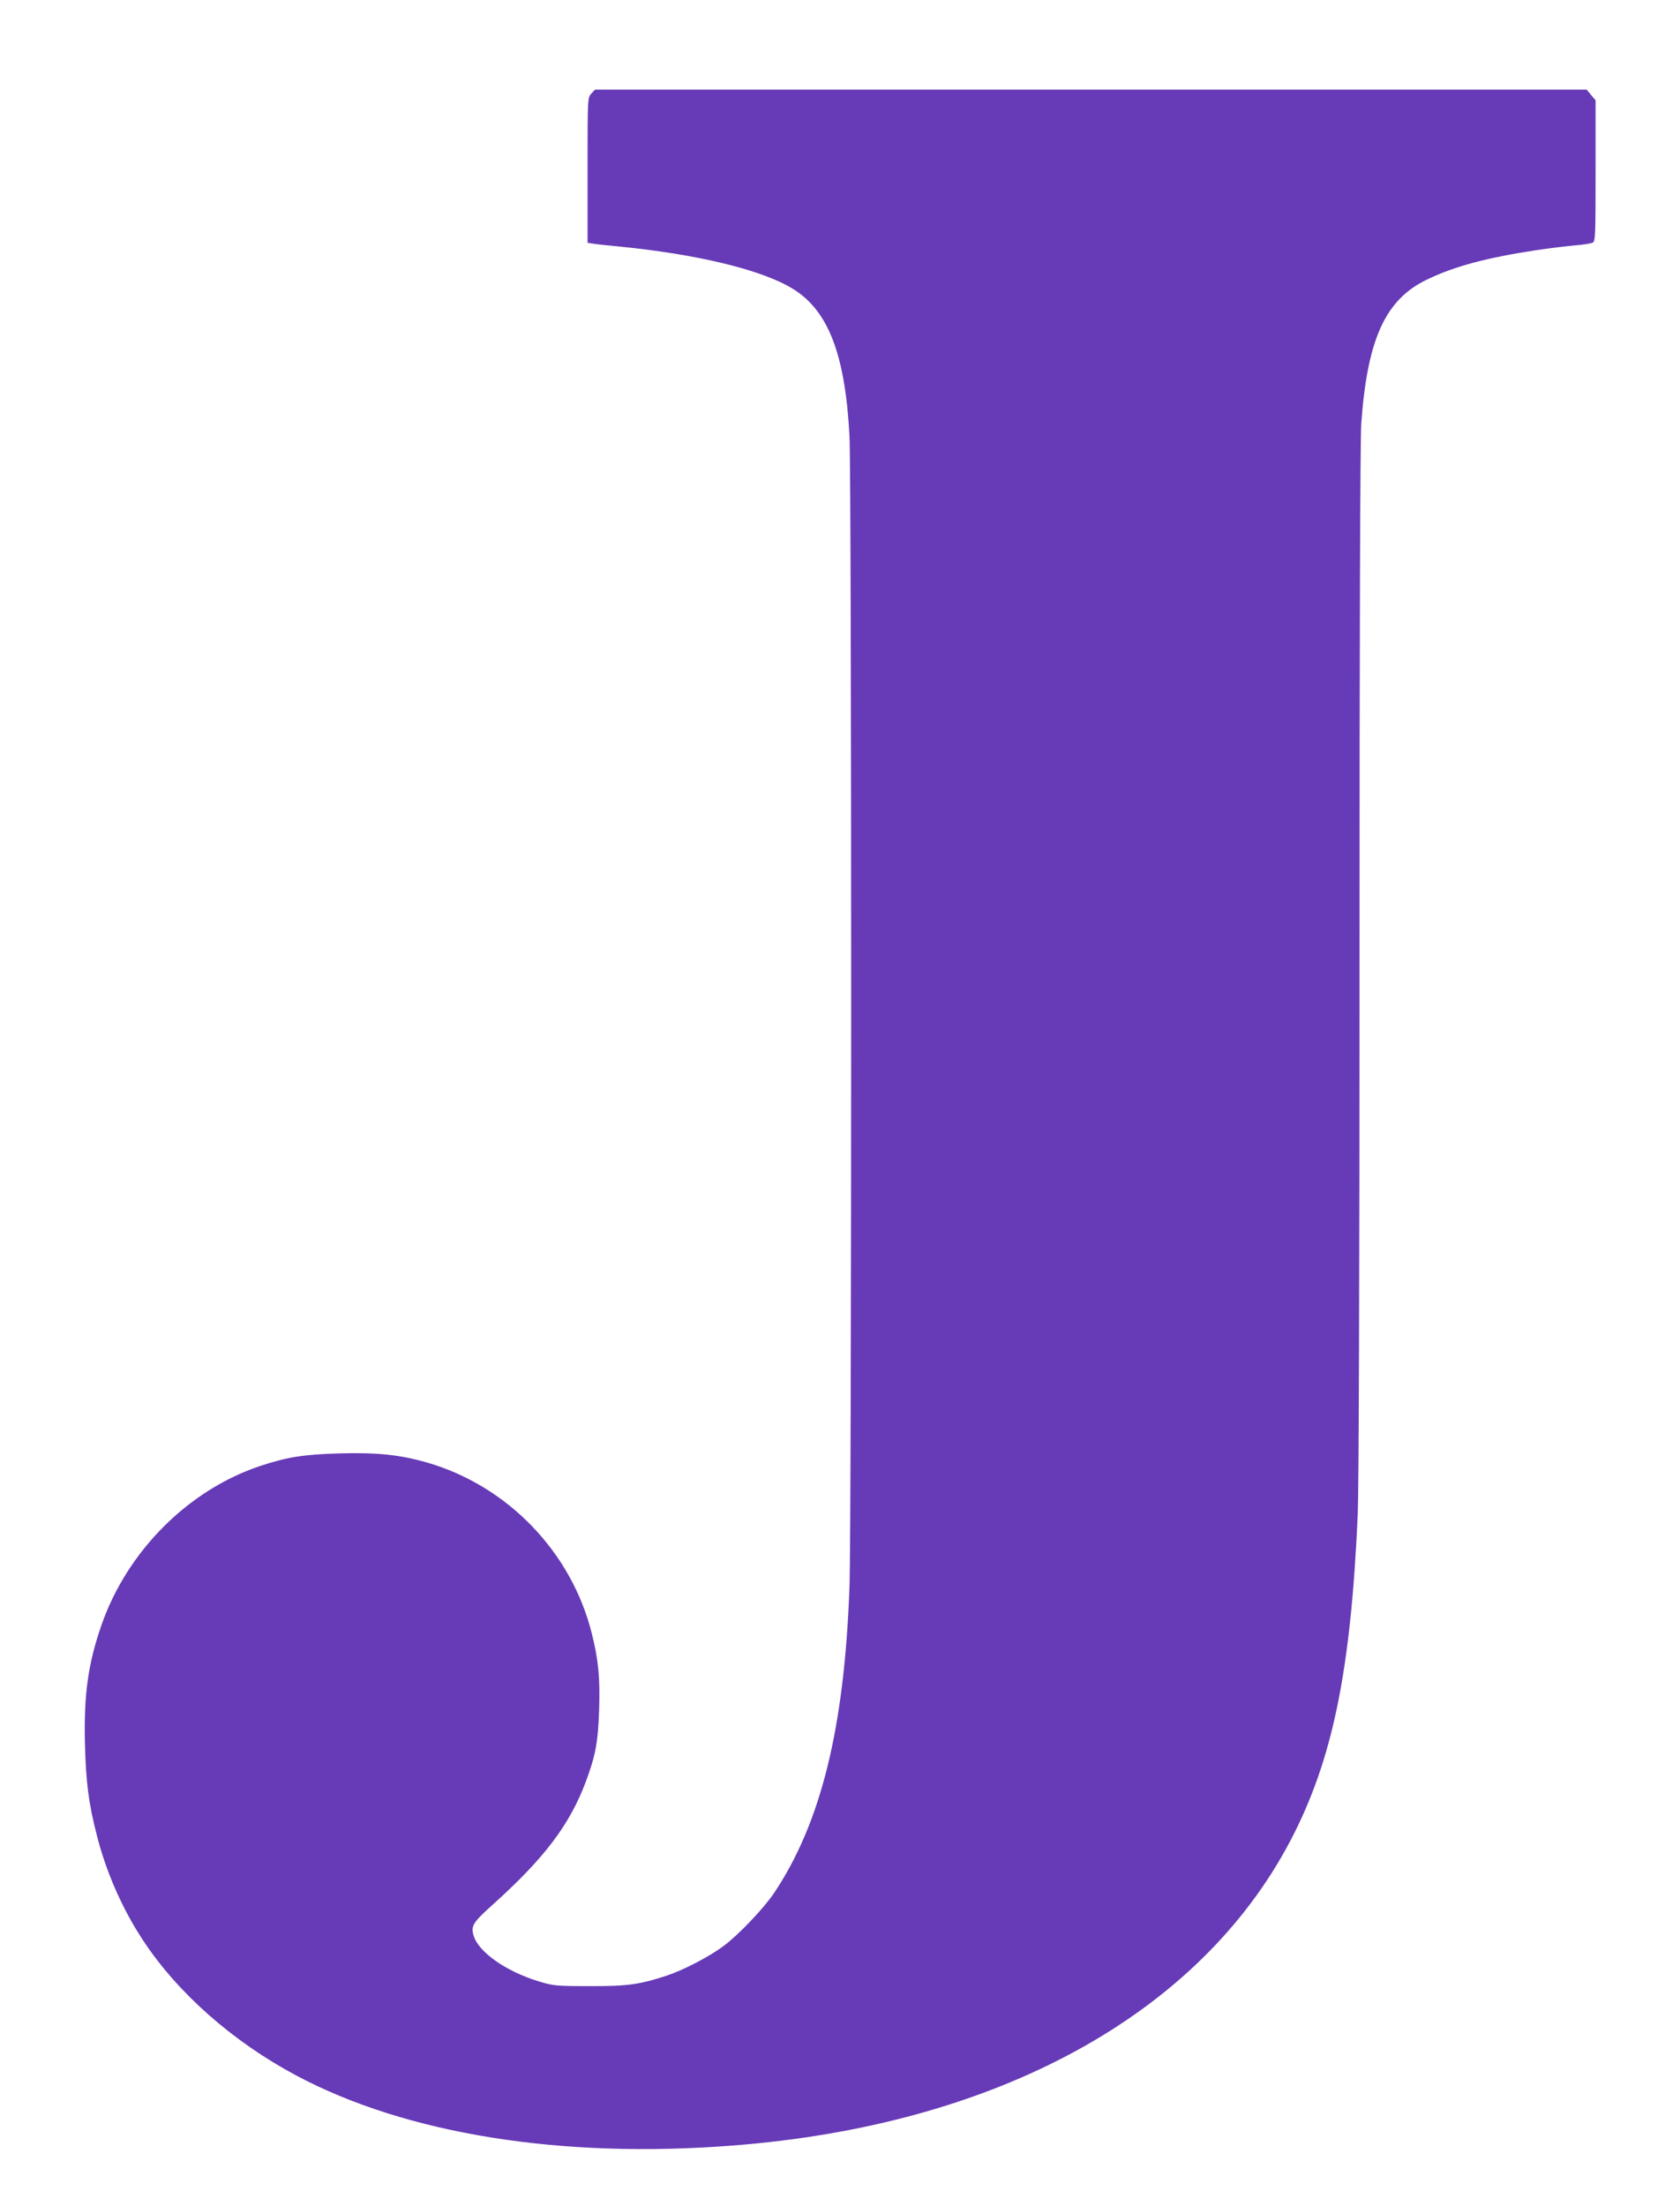 <?xml version="1.0" standalone="no"?>
<!DOCTYPE svg PUBLIC "-//W3C//DTD SVG 20010904//EN"
 "http://www.w3.org/TR/2001/REC-SVG-20010904/DTD/svg10.dtd">
<svg version="1.0" xmlns="http://www.w3.org/2000/svg"
 width="975pt" height="1280pt" viewBox="0 0 975 1280"
 preserveAspectRatio="xMidYMid meet">
<g transform="translate(0,1280) scale(0.1,-0.1)"
fill="#673ab7" stroke="none">
<path d="M3432 12257 c-22 -23 -22 -26 -22 -445 l0 -421 33 -5 c17 -3 84 -10
147 -16 457 -45 830 -135 1010 -245 207 -126 305 -381 330 -854 13 -242 13
-6335 0 -6682 -30 -817 -165 -1364 -437 -1772 -60 -89 -205 -242 -292 -307
-81 -61 -230 -139 -331 -173 -158 -52 -230 -62 -450 -61 -194 0 -210 2 -295
28 -189 58 -347 169 -376 264 -17 57 -6 76 111 181 300 270 445 462 539 711
57 152 72 232 78 420 6 184 -4 290 -43 444 -118 471 -488 855 -956 990 -156
45 -290 59 -508 53 -207 -6 -302 -21 -457 -72 -417 -138 -771 -491 -922 -918
-80 -229 -105 -407 -98 -697 6 -222 21 -341 67 -521 54 -217 149 -434 270
-617 201 -306 522 -589 890 -785 637 -339 1535 -484 2532 -406 1533 118 2707
760 3237 1769 245 468 351 984 391 1900 6 146 10 1364 10 3205 0 1925 4 3021
10 3115 35 491 139 721 380 837 158 77 348 128 640 172 74 11 173 23 220 27
47 4 93 11 103 16 16 8 17 38 17 418 l0 408 -26 31 -26 31 -2877 0 -2878 0
-21 -23z"/>
</g>
</svg>
